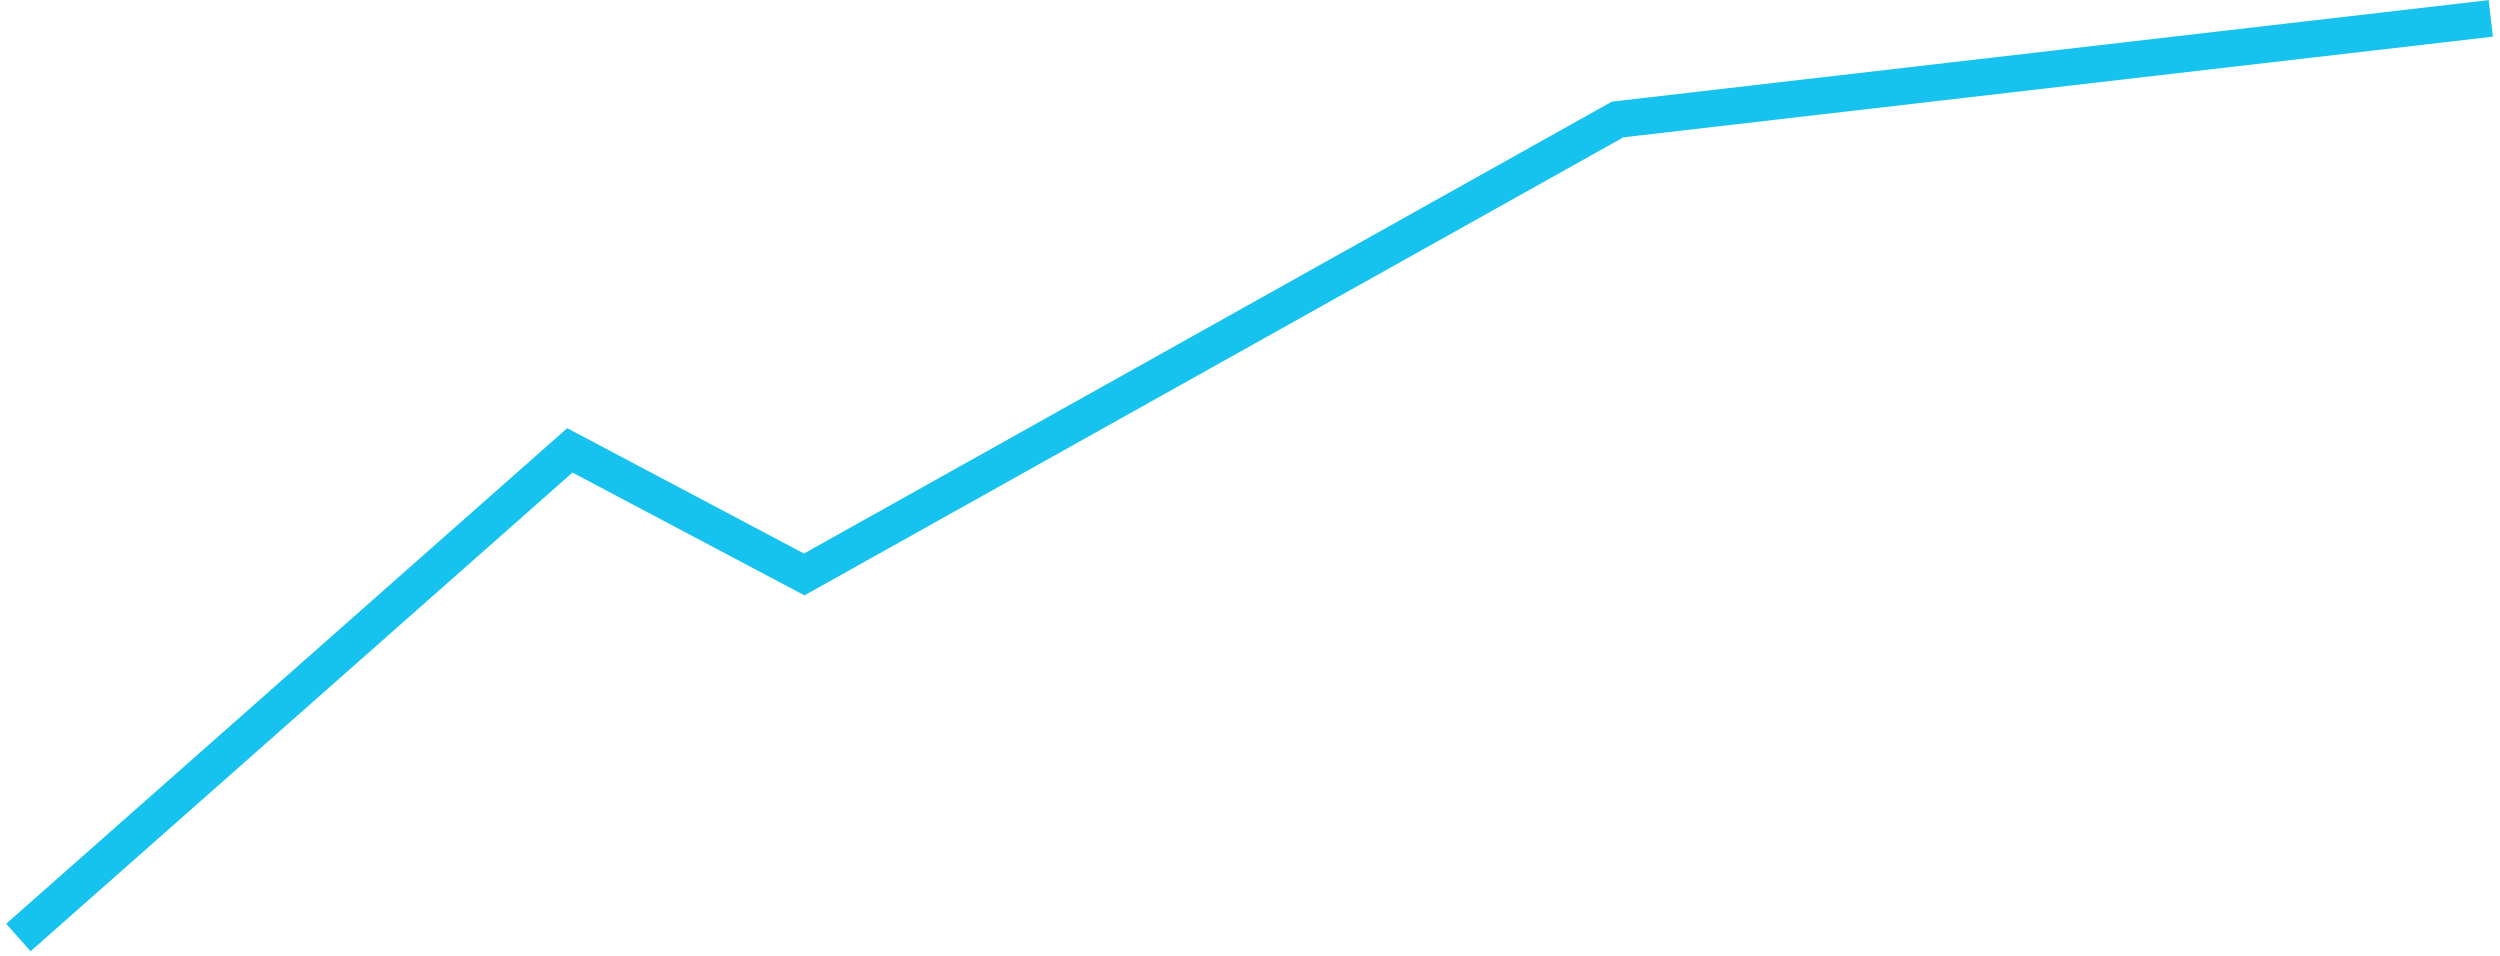 <?xml version="1.0" encoding="UTF-8"?> <svg xmlns="http://www.w3.org/2000/svg" width="272" height="104" viewBox="0 0 272 104" fill="none"> <path d="M271 2L176 13L87.5 62.5L62 49L2 102" stroke="#16C3EF" stroke-width="4"></path> </svg> 